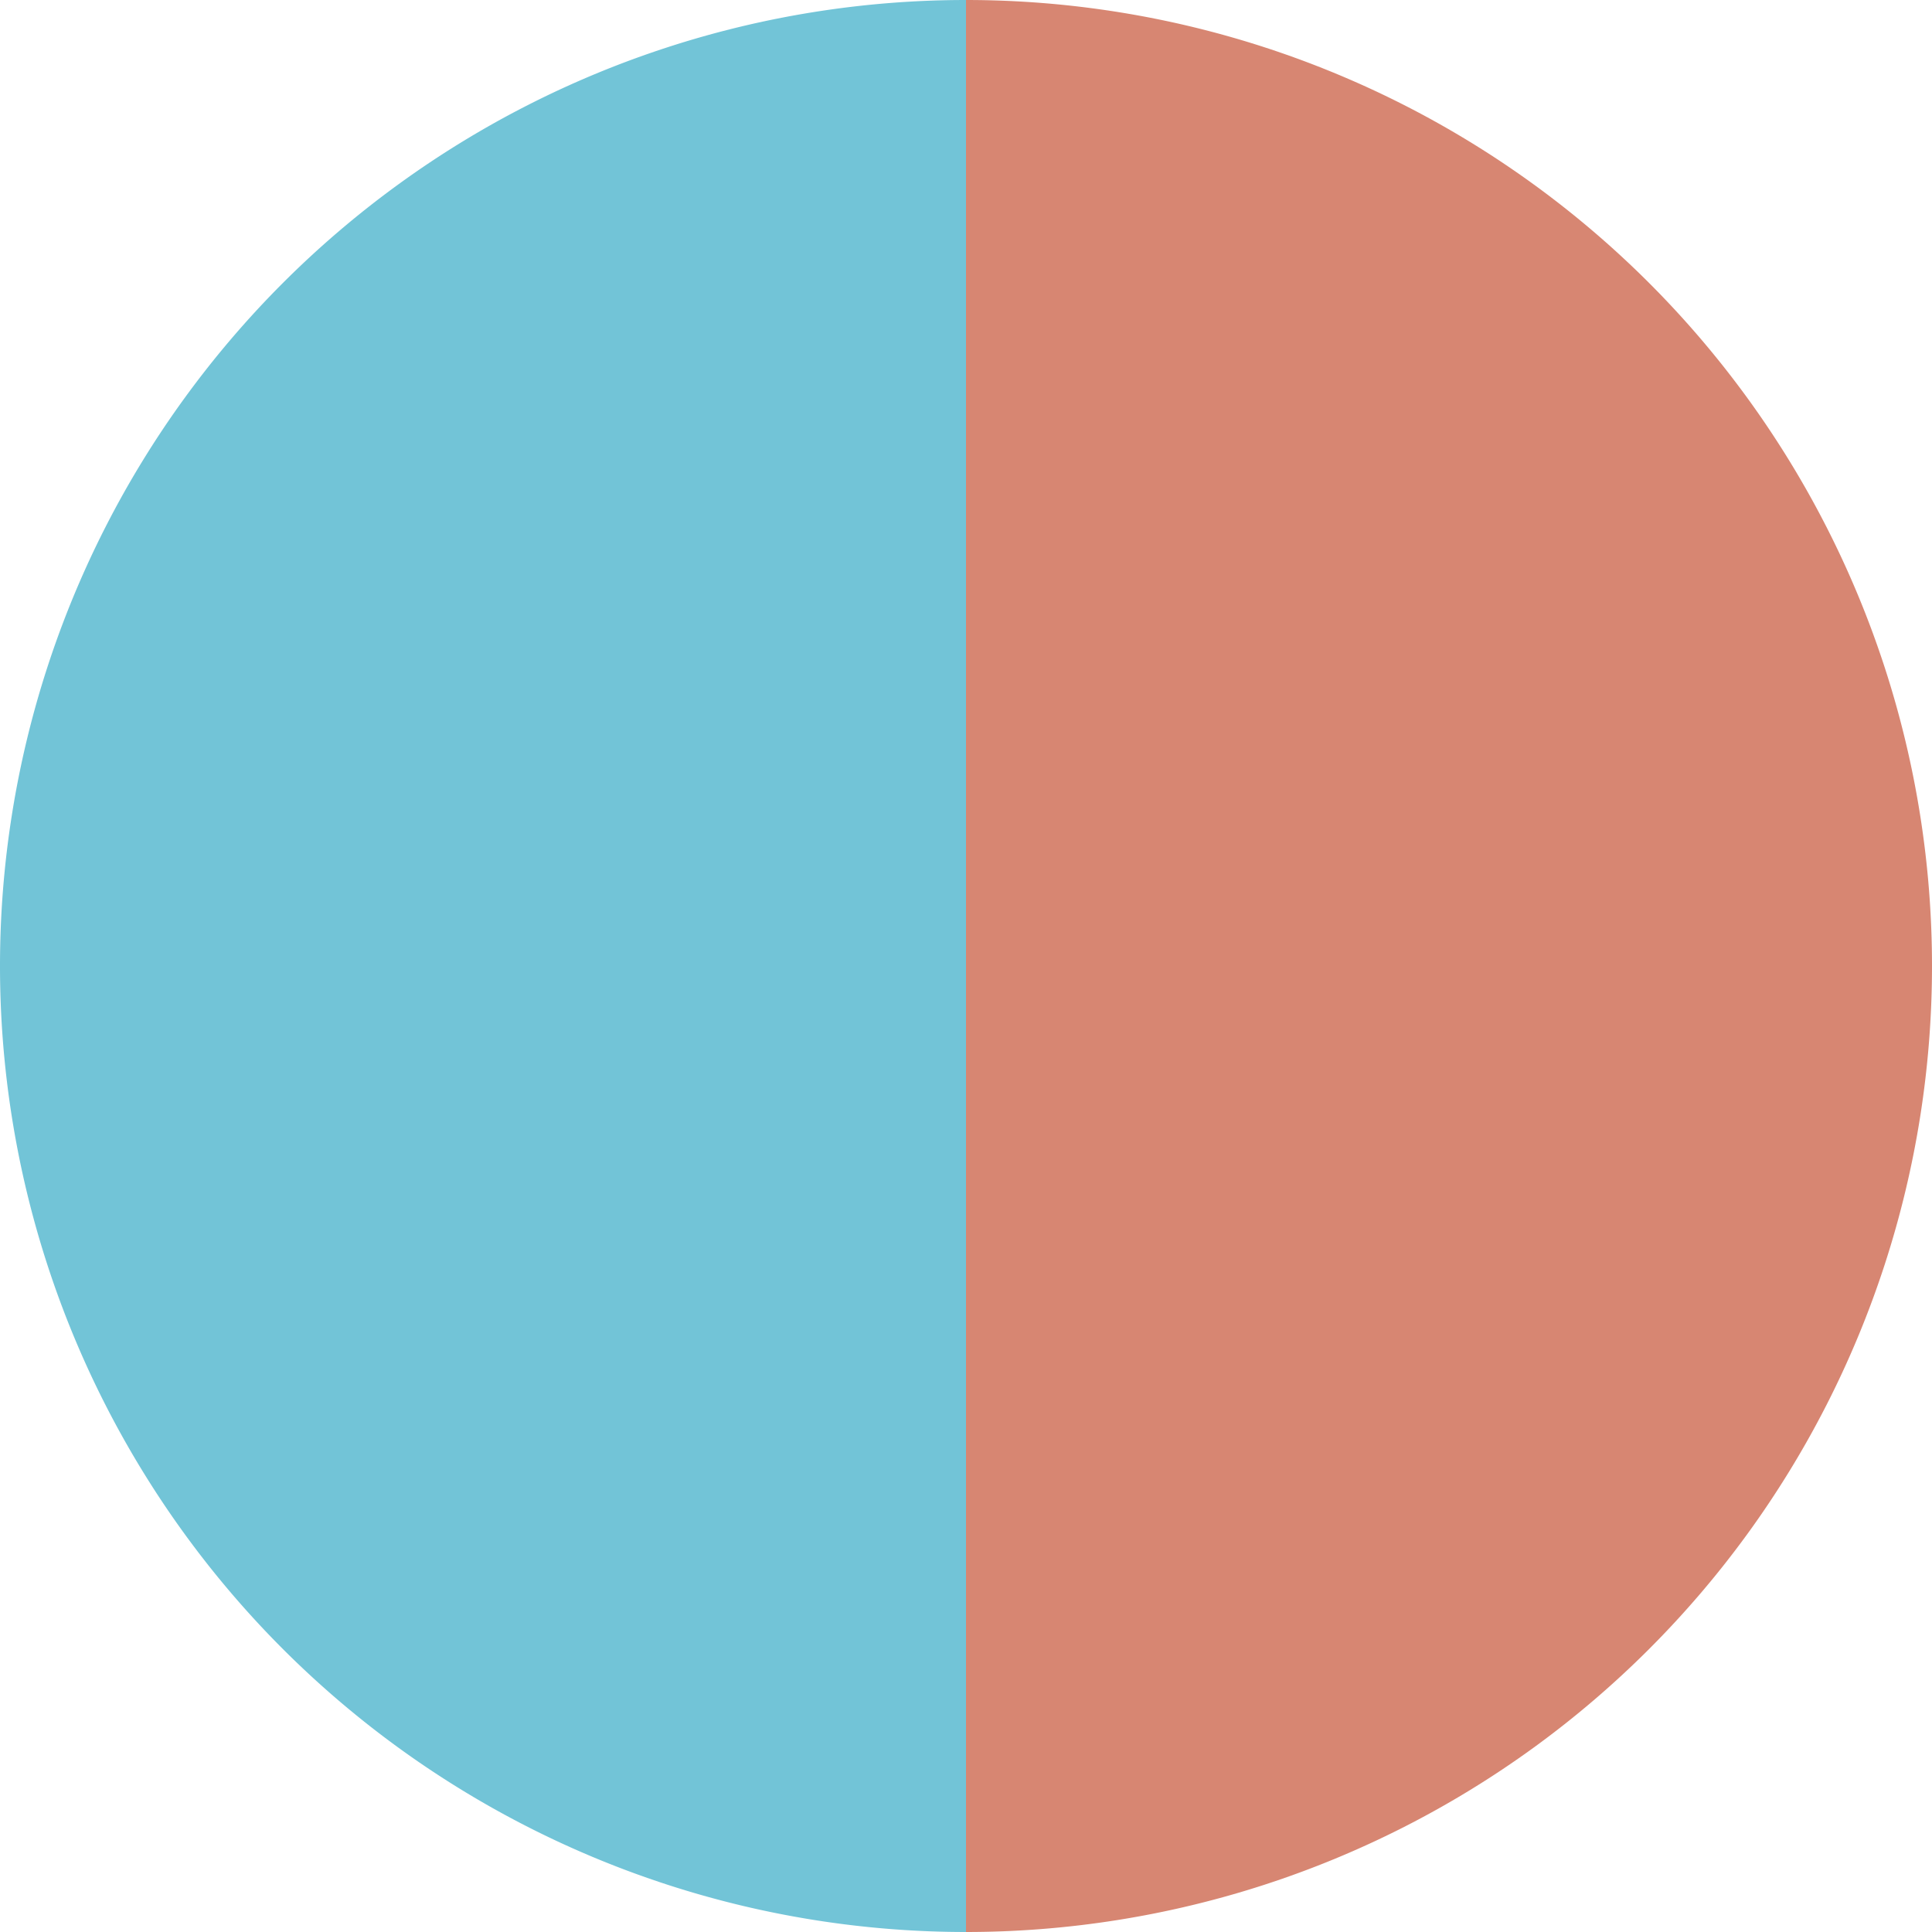 <?xml version="1.0" standalone="no"?>
<svg width="500" height="500" viewBox="-1 -1 2 2" xmlns="http://www.w3.org/2000/svg">
        <path d="M 0 -1 
             A 1,1 0 0,1 0 1             L 0,0
             z" fill="#d78672" />
            <path d="M 0 1 
             A 1,1 0 0,1 -0 -1             L 0,0
             z" fill="#72c4d7" />
    </svg>
